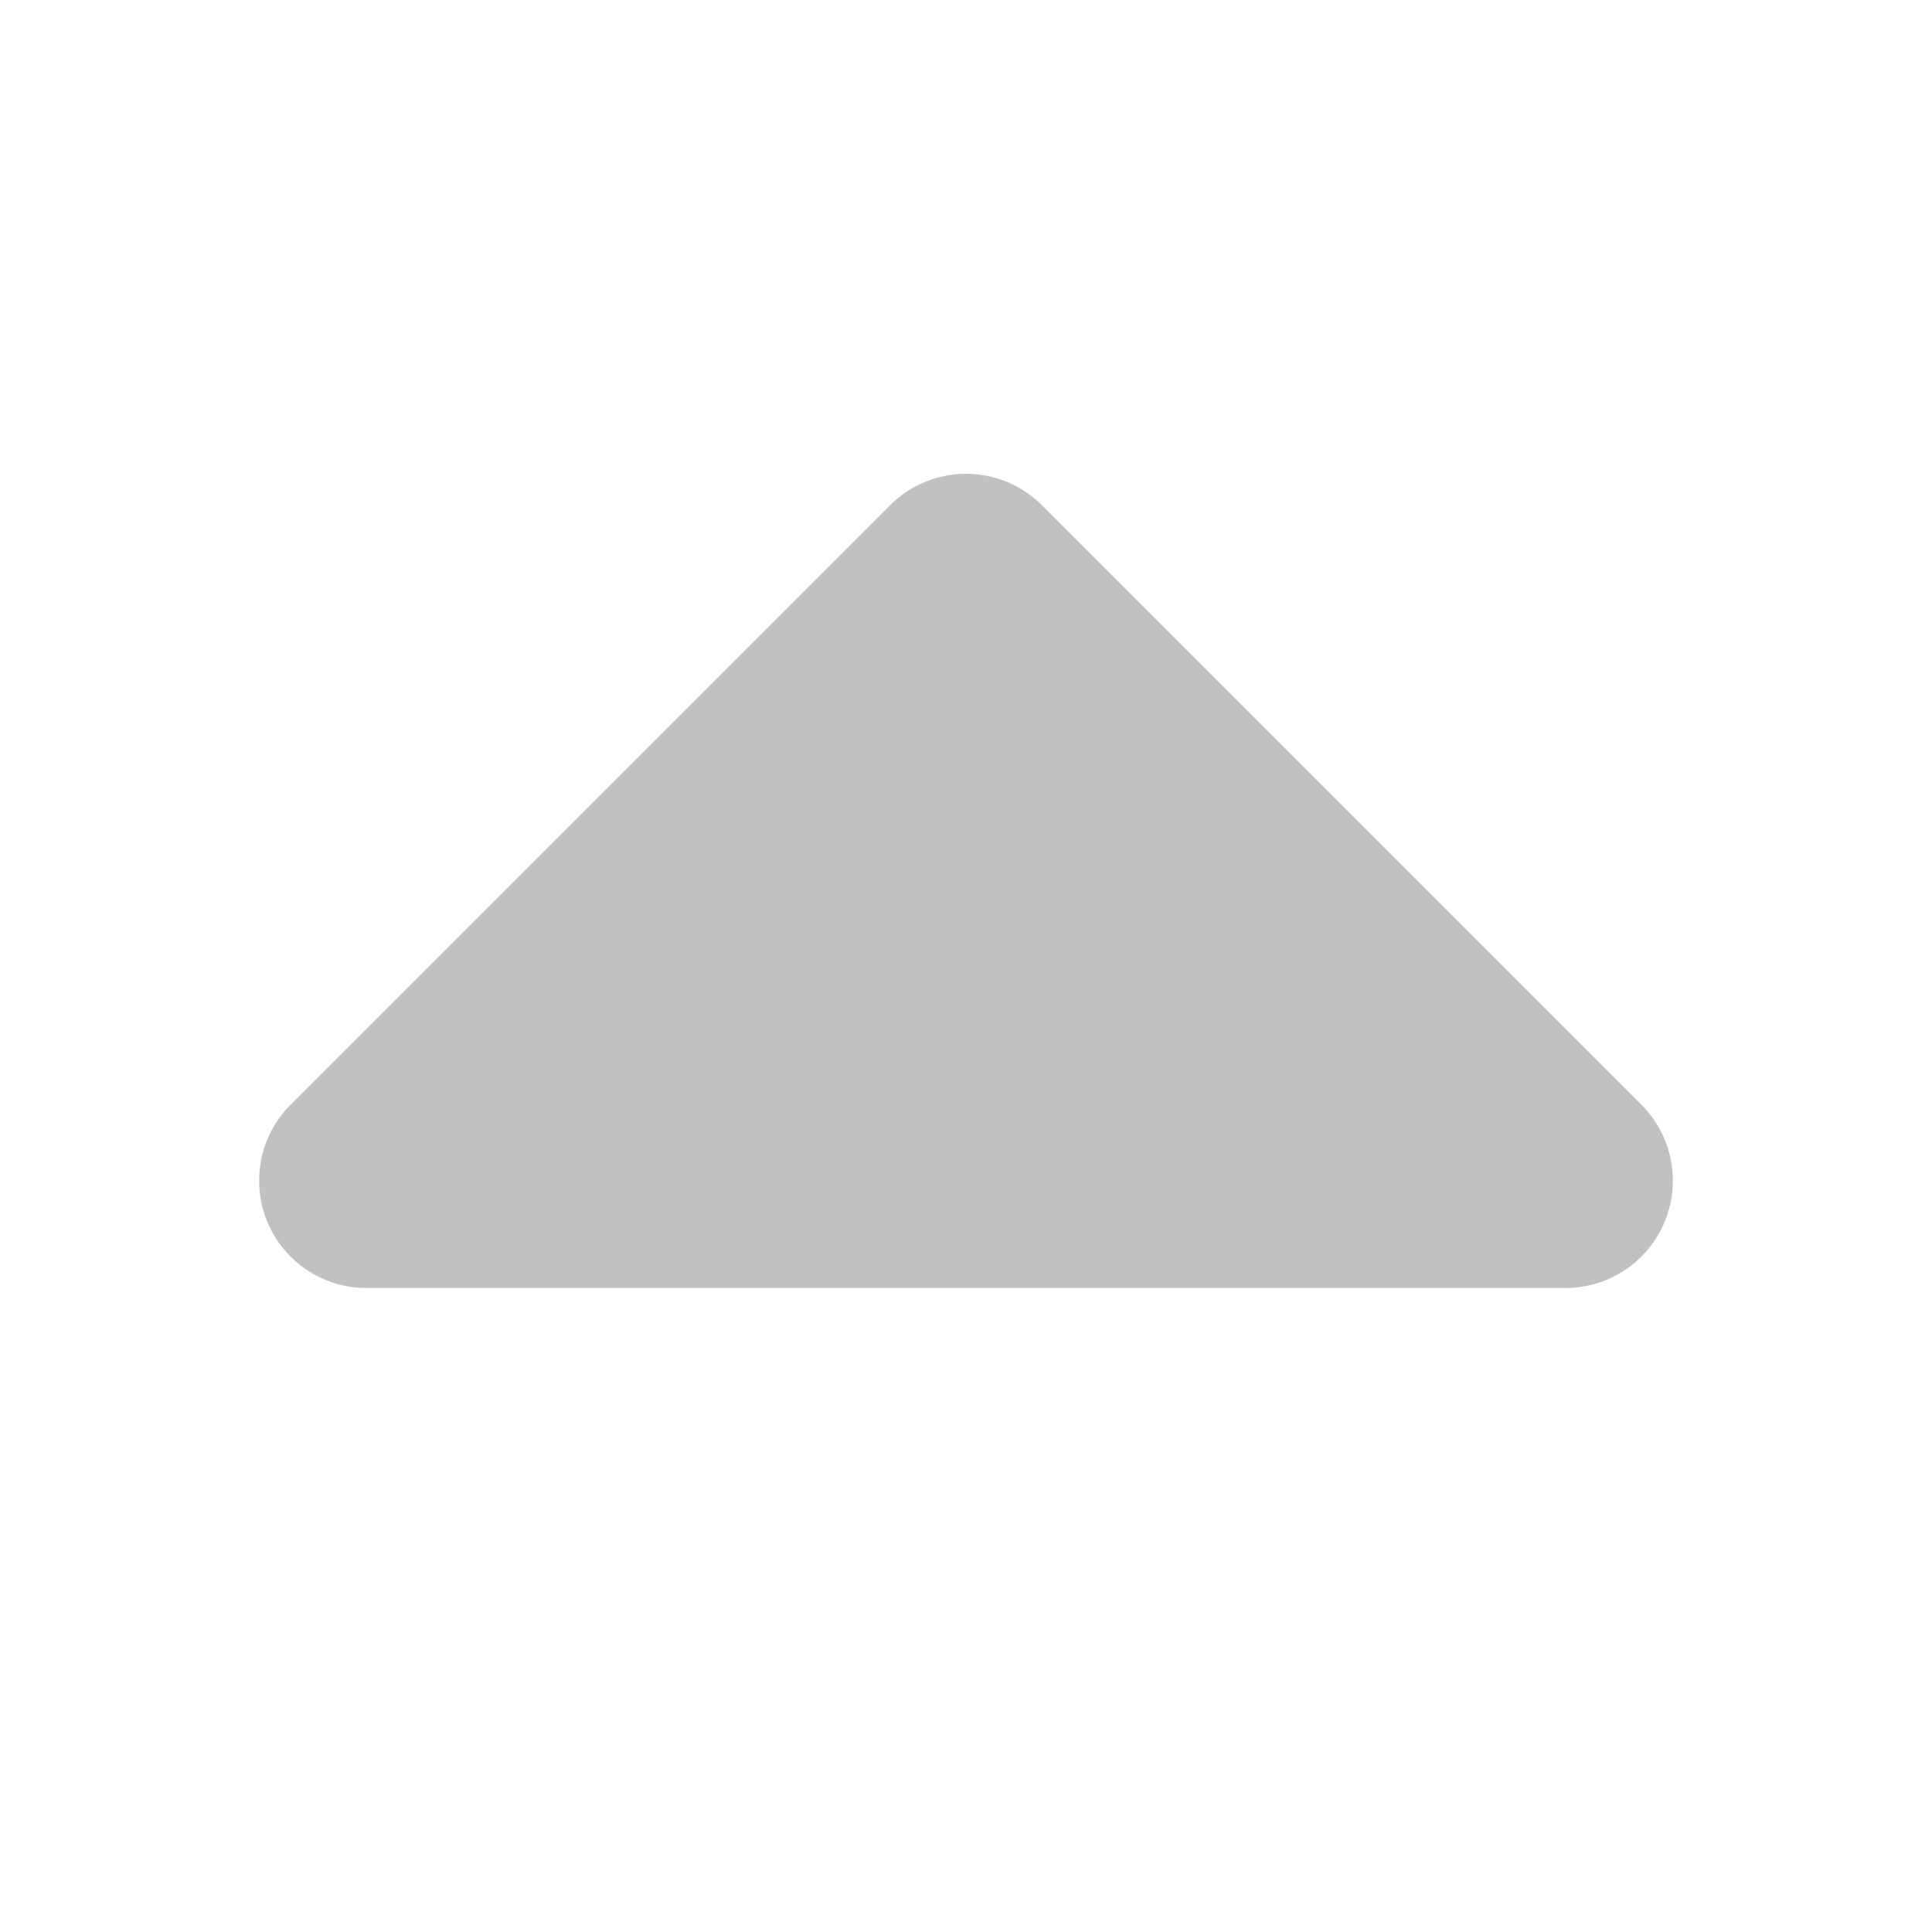 <svg xmlns="http://www.w3.org/2000/svg" width="18" height="18" viewBox="0 0 18 18"><defs><style>.a{fill:#fff;stroke:#707070;opacity:0;}.b{fill:#c1c1c1;}.c{stroke:none;}.d{fill:none;}</style></defs><g transform="translate(-2913 1029) rotate(-90)"><g class="a" transform="translate(1011 2913)"><rect class="c" width="18" height="18"/><rect class="d" x="0.5" y="0.5" width="17" height="17"/></g><path class="b" d="M7.293.707a1,1,0,0,1,1.414,0l5.586,5.586A1,1,0,0,1,13.586,8H2.414a1,1,0,0,1-.707-1.707Z" transform="translate(1025 2914) rotate(90)"/></g></svg>